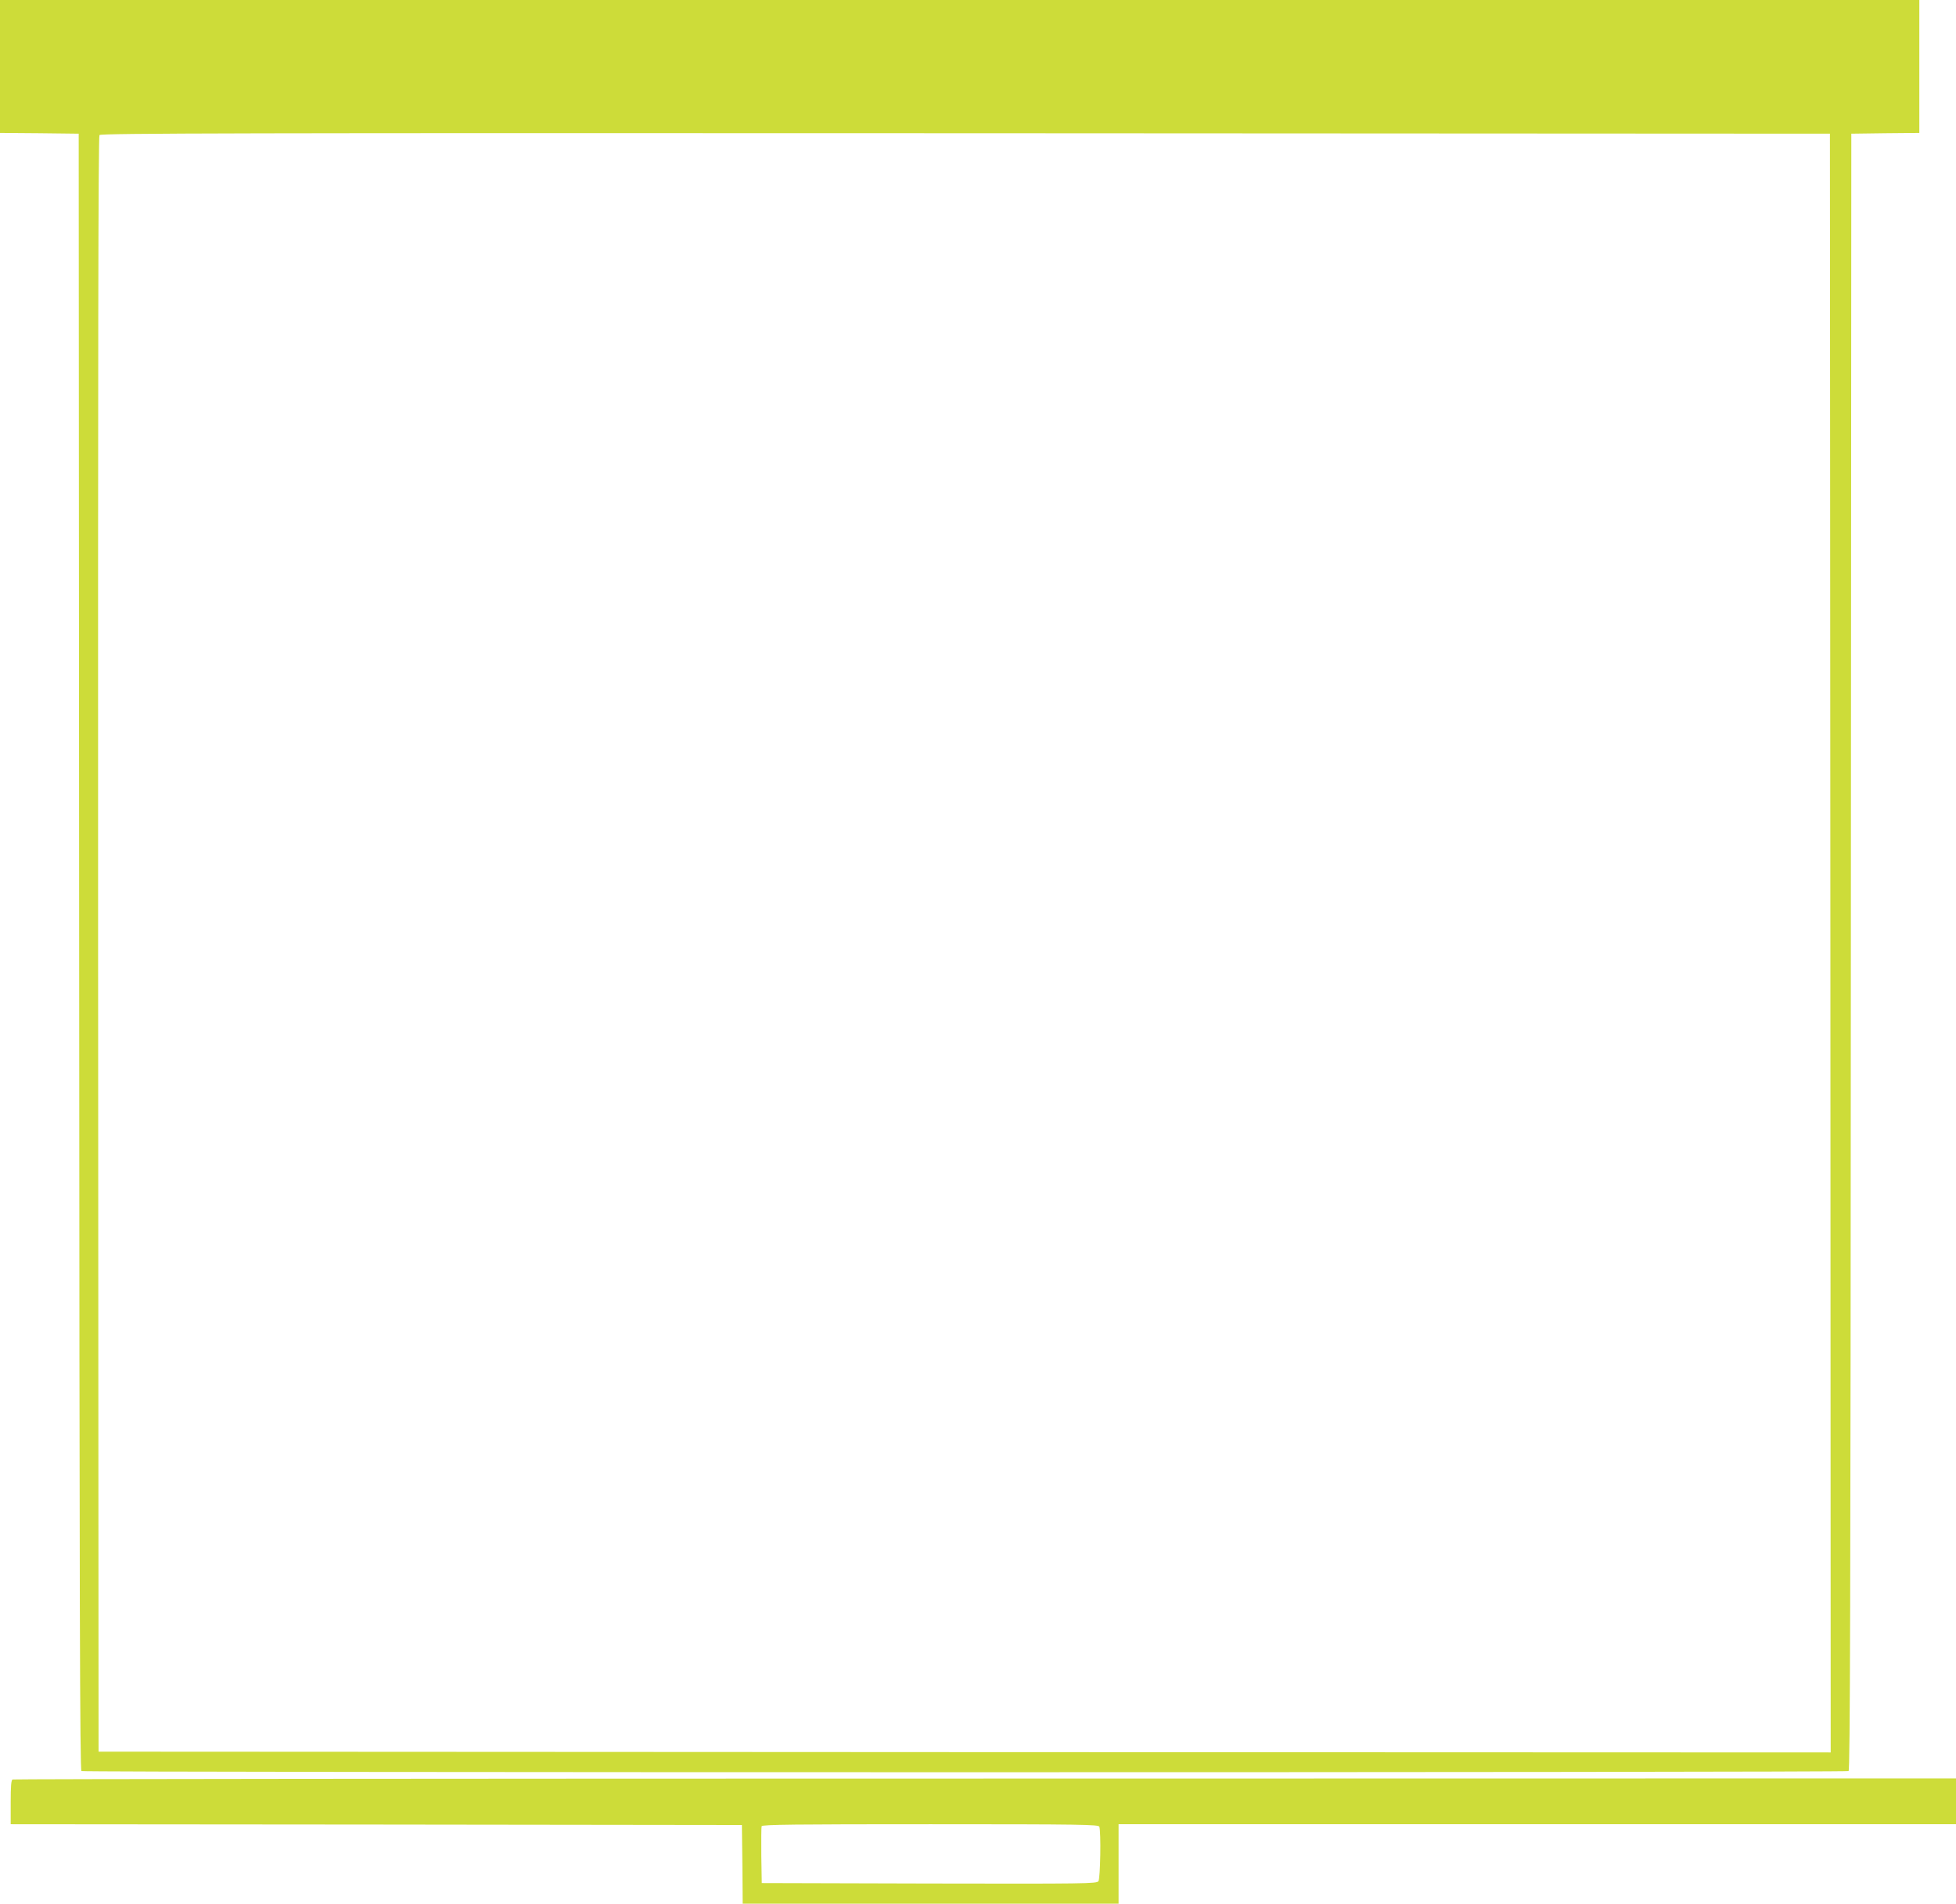 <?xml version="1.0" standalone="no"?>
<!DOCTYPE svg PUBLIC "-//W3C//DTD SVG 20010904//EN"
 "http://www.w3.org/TR/2001/REC-SVG-20010904/DTD/svg10.dtd">
<svg version="1.0" xmlns="http://www.w3.org/2000/svg"
 width="1280pt" height="1246pt" viewBox="0 0 1280 1246"
 preserveAspectRatio="xMidYMid meet">
<g transform="translate(0,1246) scale(0.1,-0.1)"
fill="#cddc39" stroke="none">
<path d="M0 12025 l0 -435 258 -2 257 -3 3 -5354 c2 -4269 5 -5356 15 -5363
16 -10 11548 -10 11564 0 10 7 13 1094 15 5363 l3 5354 223 3 222 2 0 435 0
435 -6280 0 -6280 0 0 -435z m11978 -5738 l2 -5297 -5667 2 -5668 3 -3 5284
c-1 3900 1 5287 9 5297 10 12 920 14 5668 12 l5656 -3 3 -5298z"/>
<path d="M83 813 c-10 -3 -13 -43 -13 -149 l0 -144 2393 -2 2392 -3 3 -257 2
-258 1230 0 1230 0 0 260 0 260 2740 0 2740 0 0 150 0 150 -6352 -1 c-3494 0
-6359 -3 -6365 -6z m7111 -309 c12 -32 7 -339 -6 -357 -12 -16 -87 -17 -1108
-15 l-1095 3 -3 180 c-1 98 0 185 2 192 4 11 219 13 1105 13 993 0 1099 -2
1105 -16z"/>
</g>
</svg>
